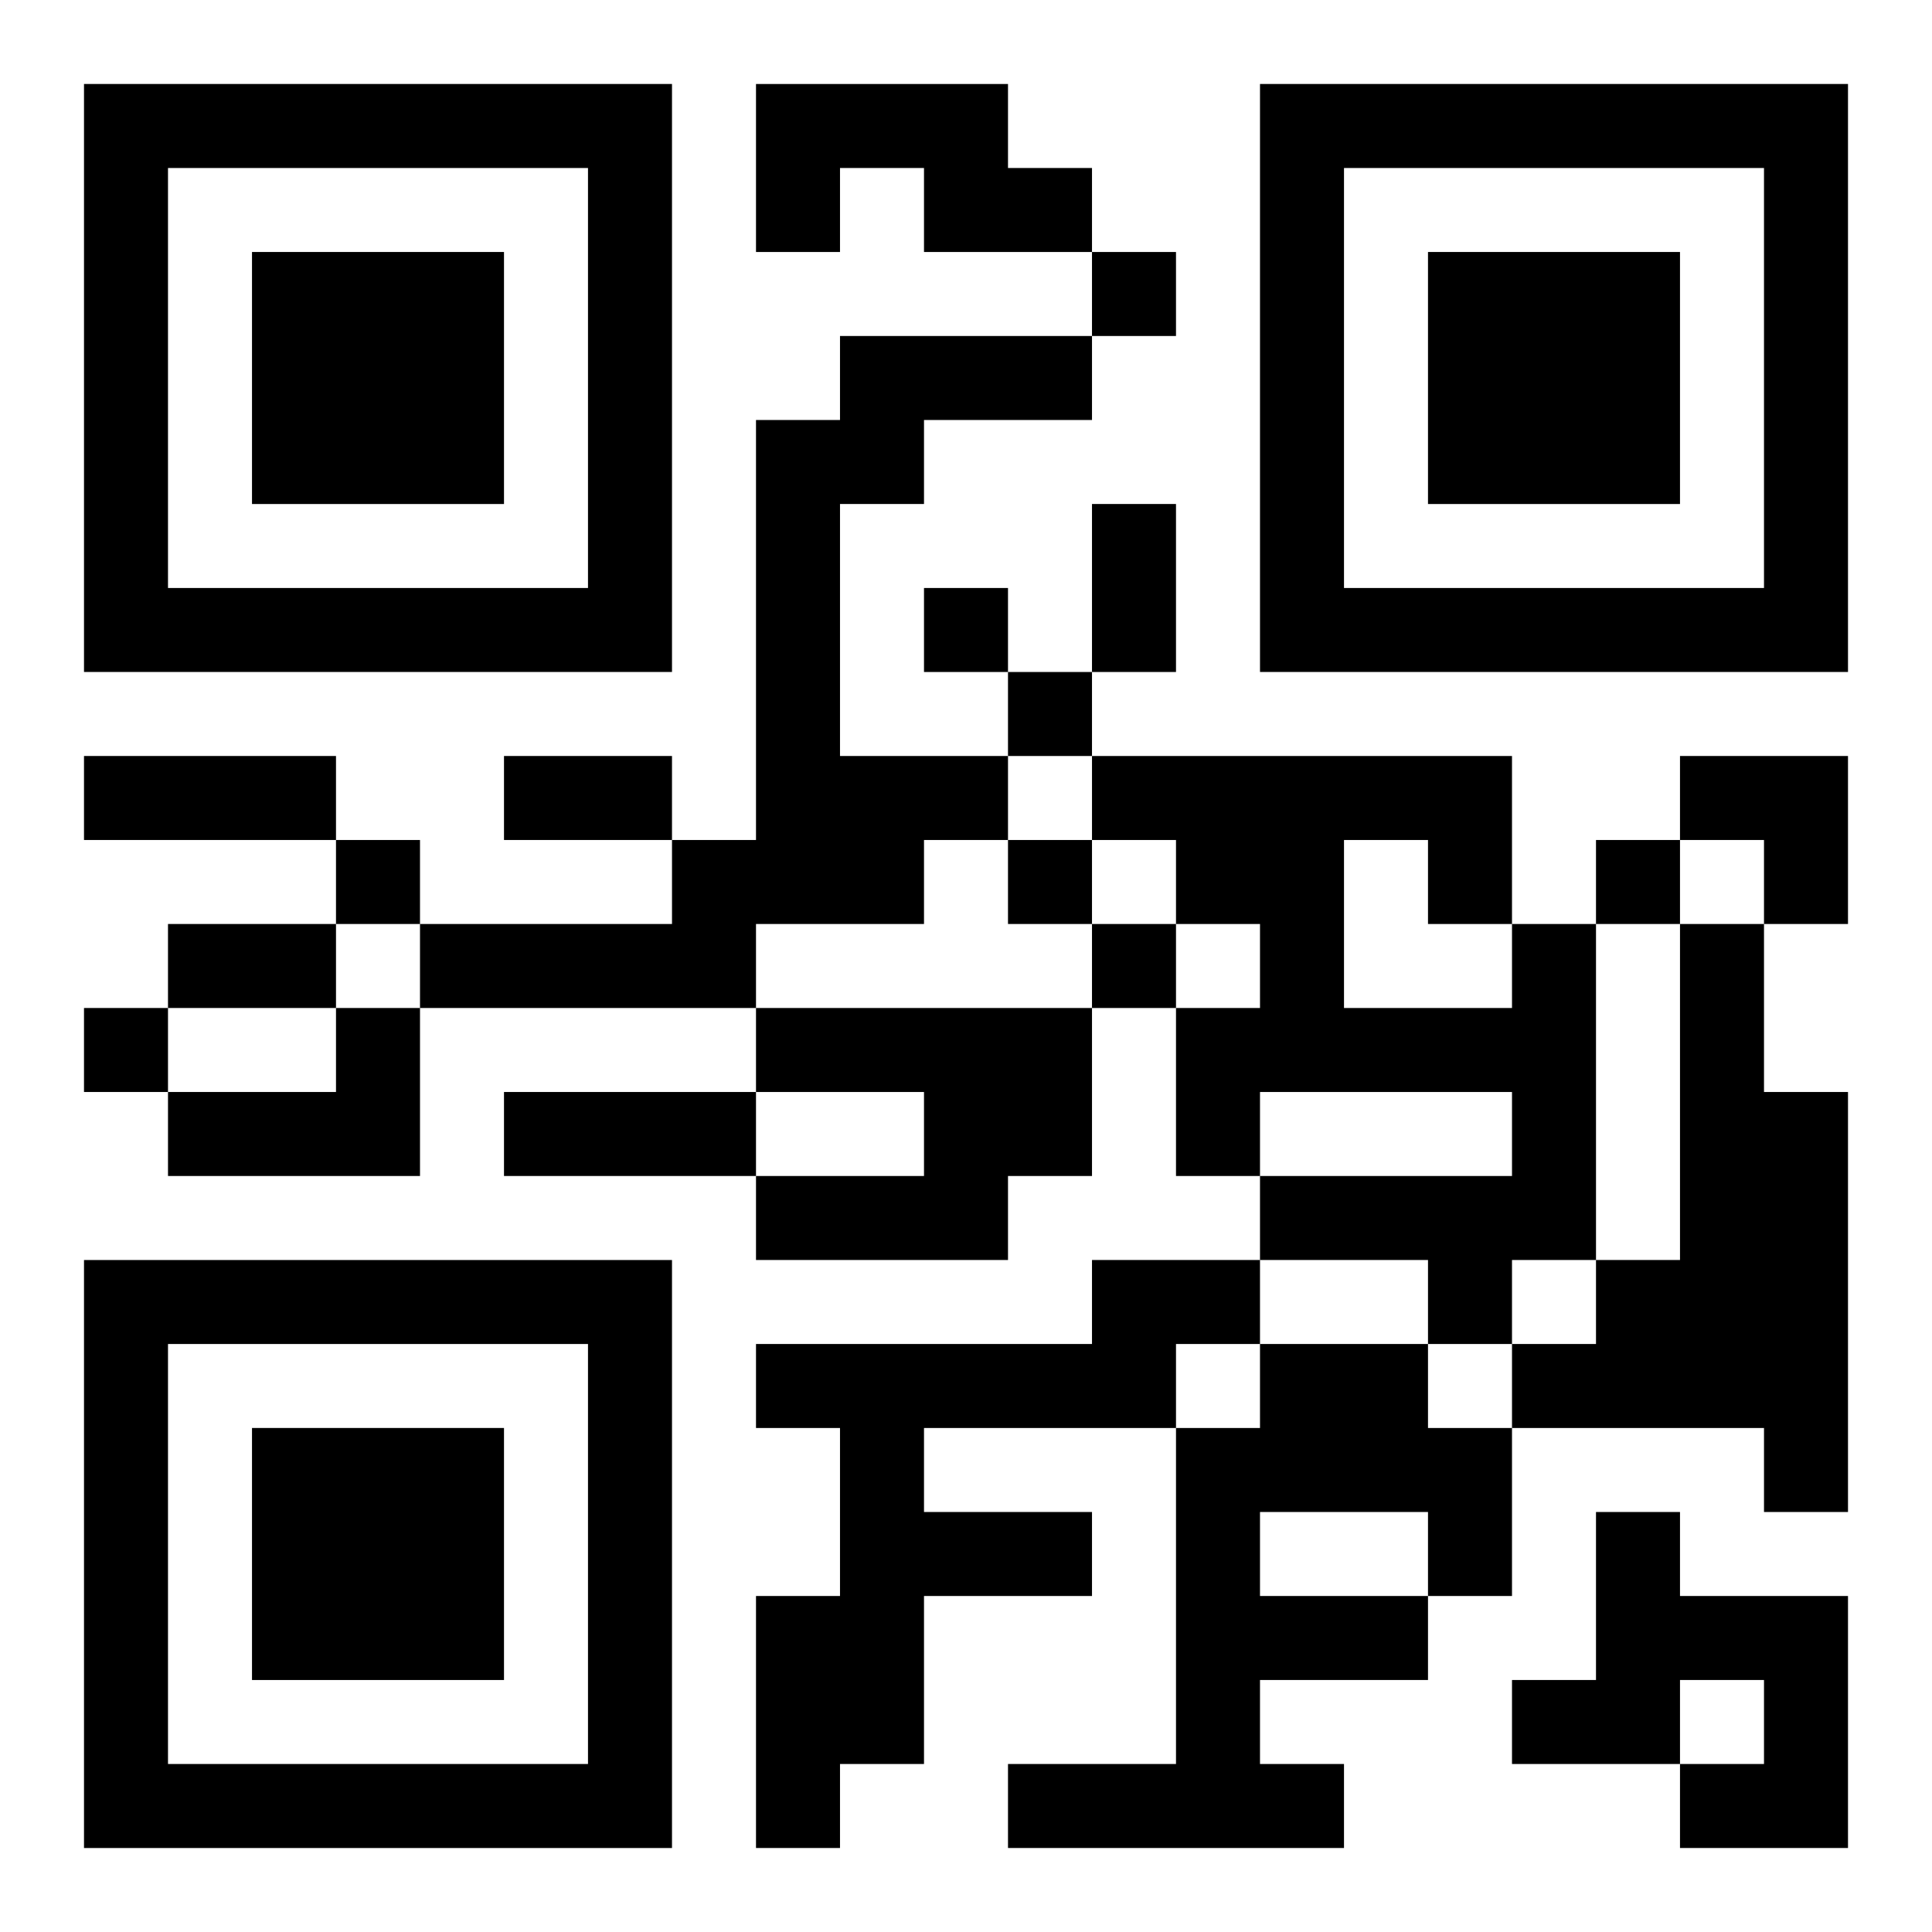 <?xml version="1.0" encoding="UTF-8"?>
<svg width="250" height="250" baseProfile="full" version="1.1" viewBox="-1 -1 23 23" xmlns="http://www.w3.org/2000/svg" xmlns:xlink="http://www.w3.org/1999/xlink"><symbol id="a"><path d="m0 7v7h7v-7h-7zm1 1h5v5h-5v-5zm1 1v3h3v-3h-3z"/></symbol><use y="-7" xlink:href="#a"/><use y="7" xlink:href="#a"/><use x="14" y="-7" xlink:href="#a"/><path d="m8 0h3v1h1v1h-2v-1h-1v1h-1v-2m1 3h3v1h-2v1h-1v3h2v1h-1v1h-2v1h-4v-1h3v-1h1v-5h1v-1m8 7h1v4h-1v1h-1v-1h-2v-1h3v-1h-3v1h-1v-2h1v-1h-1v-1h-1v-1h5v2m-2-1v2h2v-1h-1v-1h-1m4 1h1v2h1v5h-1v-1h-3v-1h1v-1h1v-4m-16 1h1v2h-3v-1h2v-1m5 0h4v2h-1v1h-3v-1h2v-1h-2v-1m4 3h2v1h-1v1h-3v1h2v1h-2v2h-1v1h-1v-3h1v-2h-1v-1h4v-1m2 1h2v1h1v2h-1v1h-2v1h1v1h-4v-1h2v-4h1v-1m0 2v1h2v-1h-2m4 0h1v1h2v3h-2v-1h1v-1h-1v1h-2v-1h1v-2m-6-15v1h1v-1h-1m-2 4v1h1v-1h-1m1 1v1h1v-1h-1m-8 2v1h1v-1h-1m8 0v1h1v-1h-1m7 0v1h1v-1h-1m-6 1v1h1v-1h-1m-12 1v1h1v-1h-1m12-6h1v2h-1v-2m-12 3h3v1h-3v-1m5 0h2v1h-2v-1m-4 2h2v1h-2v-1m4 2h3v1h-3v-1m14-4h2v2h-1v-1h-1z"/></svg>

